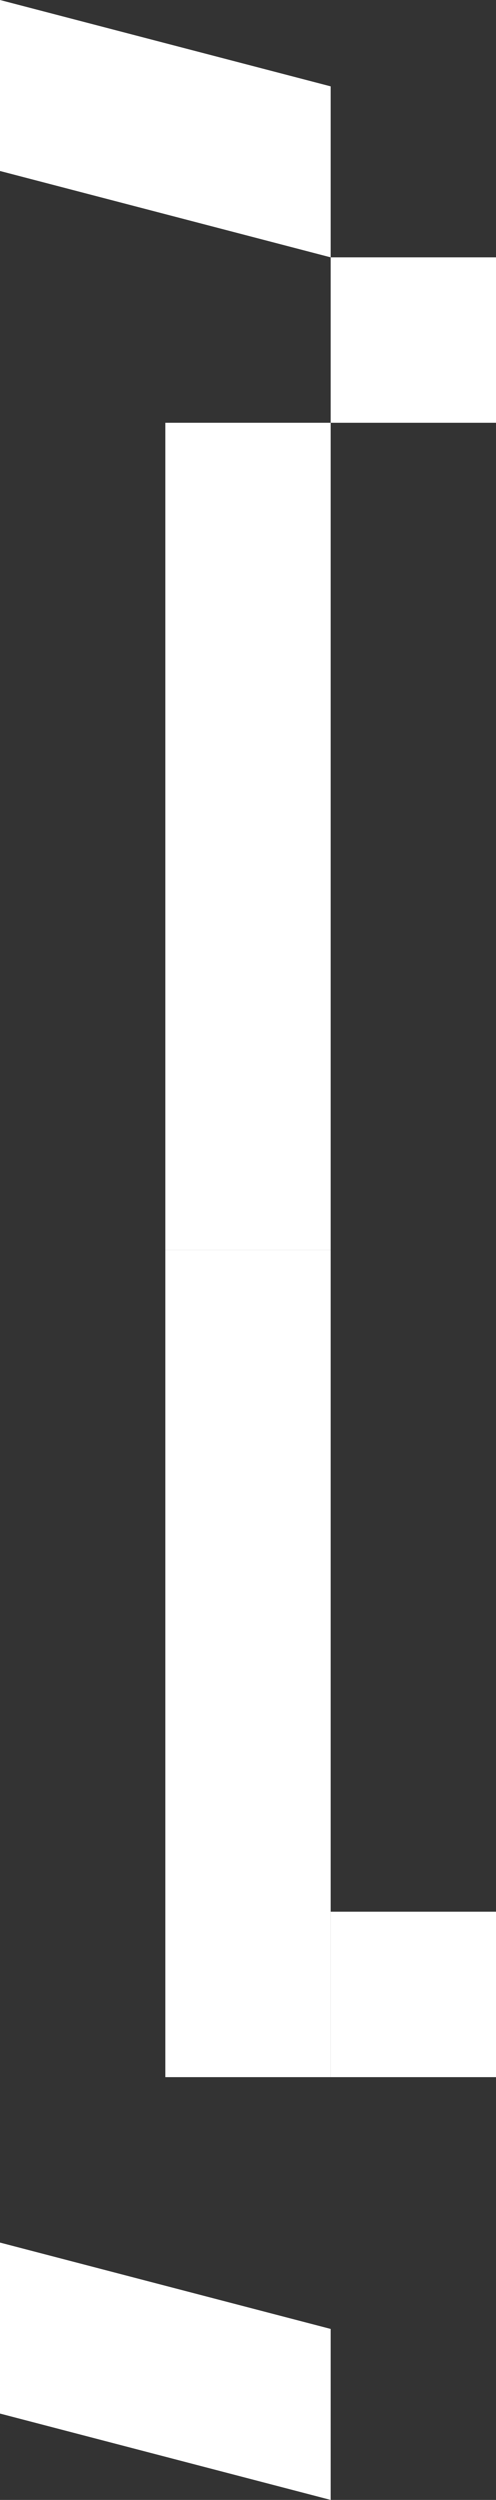<?xml version="1.0" encoding="UTF-8"?> <svg xmlns="http://www.w3.org/2000/svg" width="27" height="136" viewBox="0 0 27 136" fill="none"><rect x="0" y="0" width="27" height="136" fill="#333333" stroke="none"/> <path d="M0 122L-2.95663e-07 131.302L18 136L18 126.698L0 122Z" fill="white"></path> <path d="M0 0L-2.95663e-07 9.302L18 14L18 4.698L0 0Z" fill="white"></path> <rect x="18" y="23" width="45" height="9" transform="rotate(90 18 23)" fill="white"></rect> <rect x="18" y="68" width="45" height="9" transform="rotate(90 18 68)" fill="white"></rect> <rect x="18" y="23" width="9" height="9" transform="rotate(-90 18 23)" fill="white"></rect> <rect x="18" y="113" width="9" height="9" transform="rotate(-90 18 113)" fill="white"></rect> </svg> 